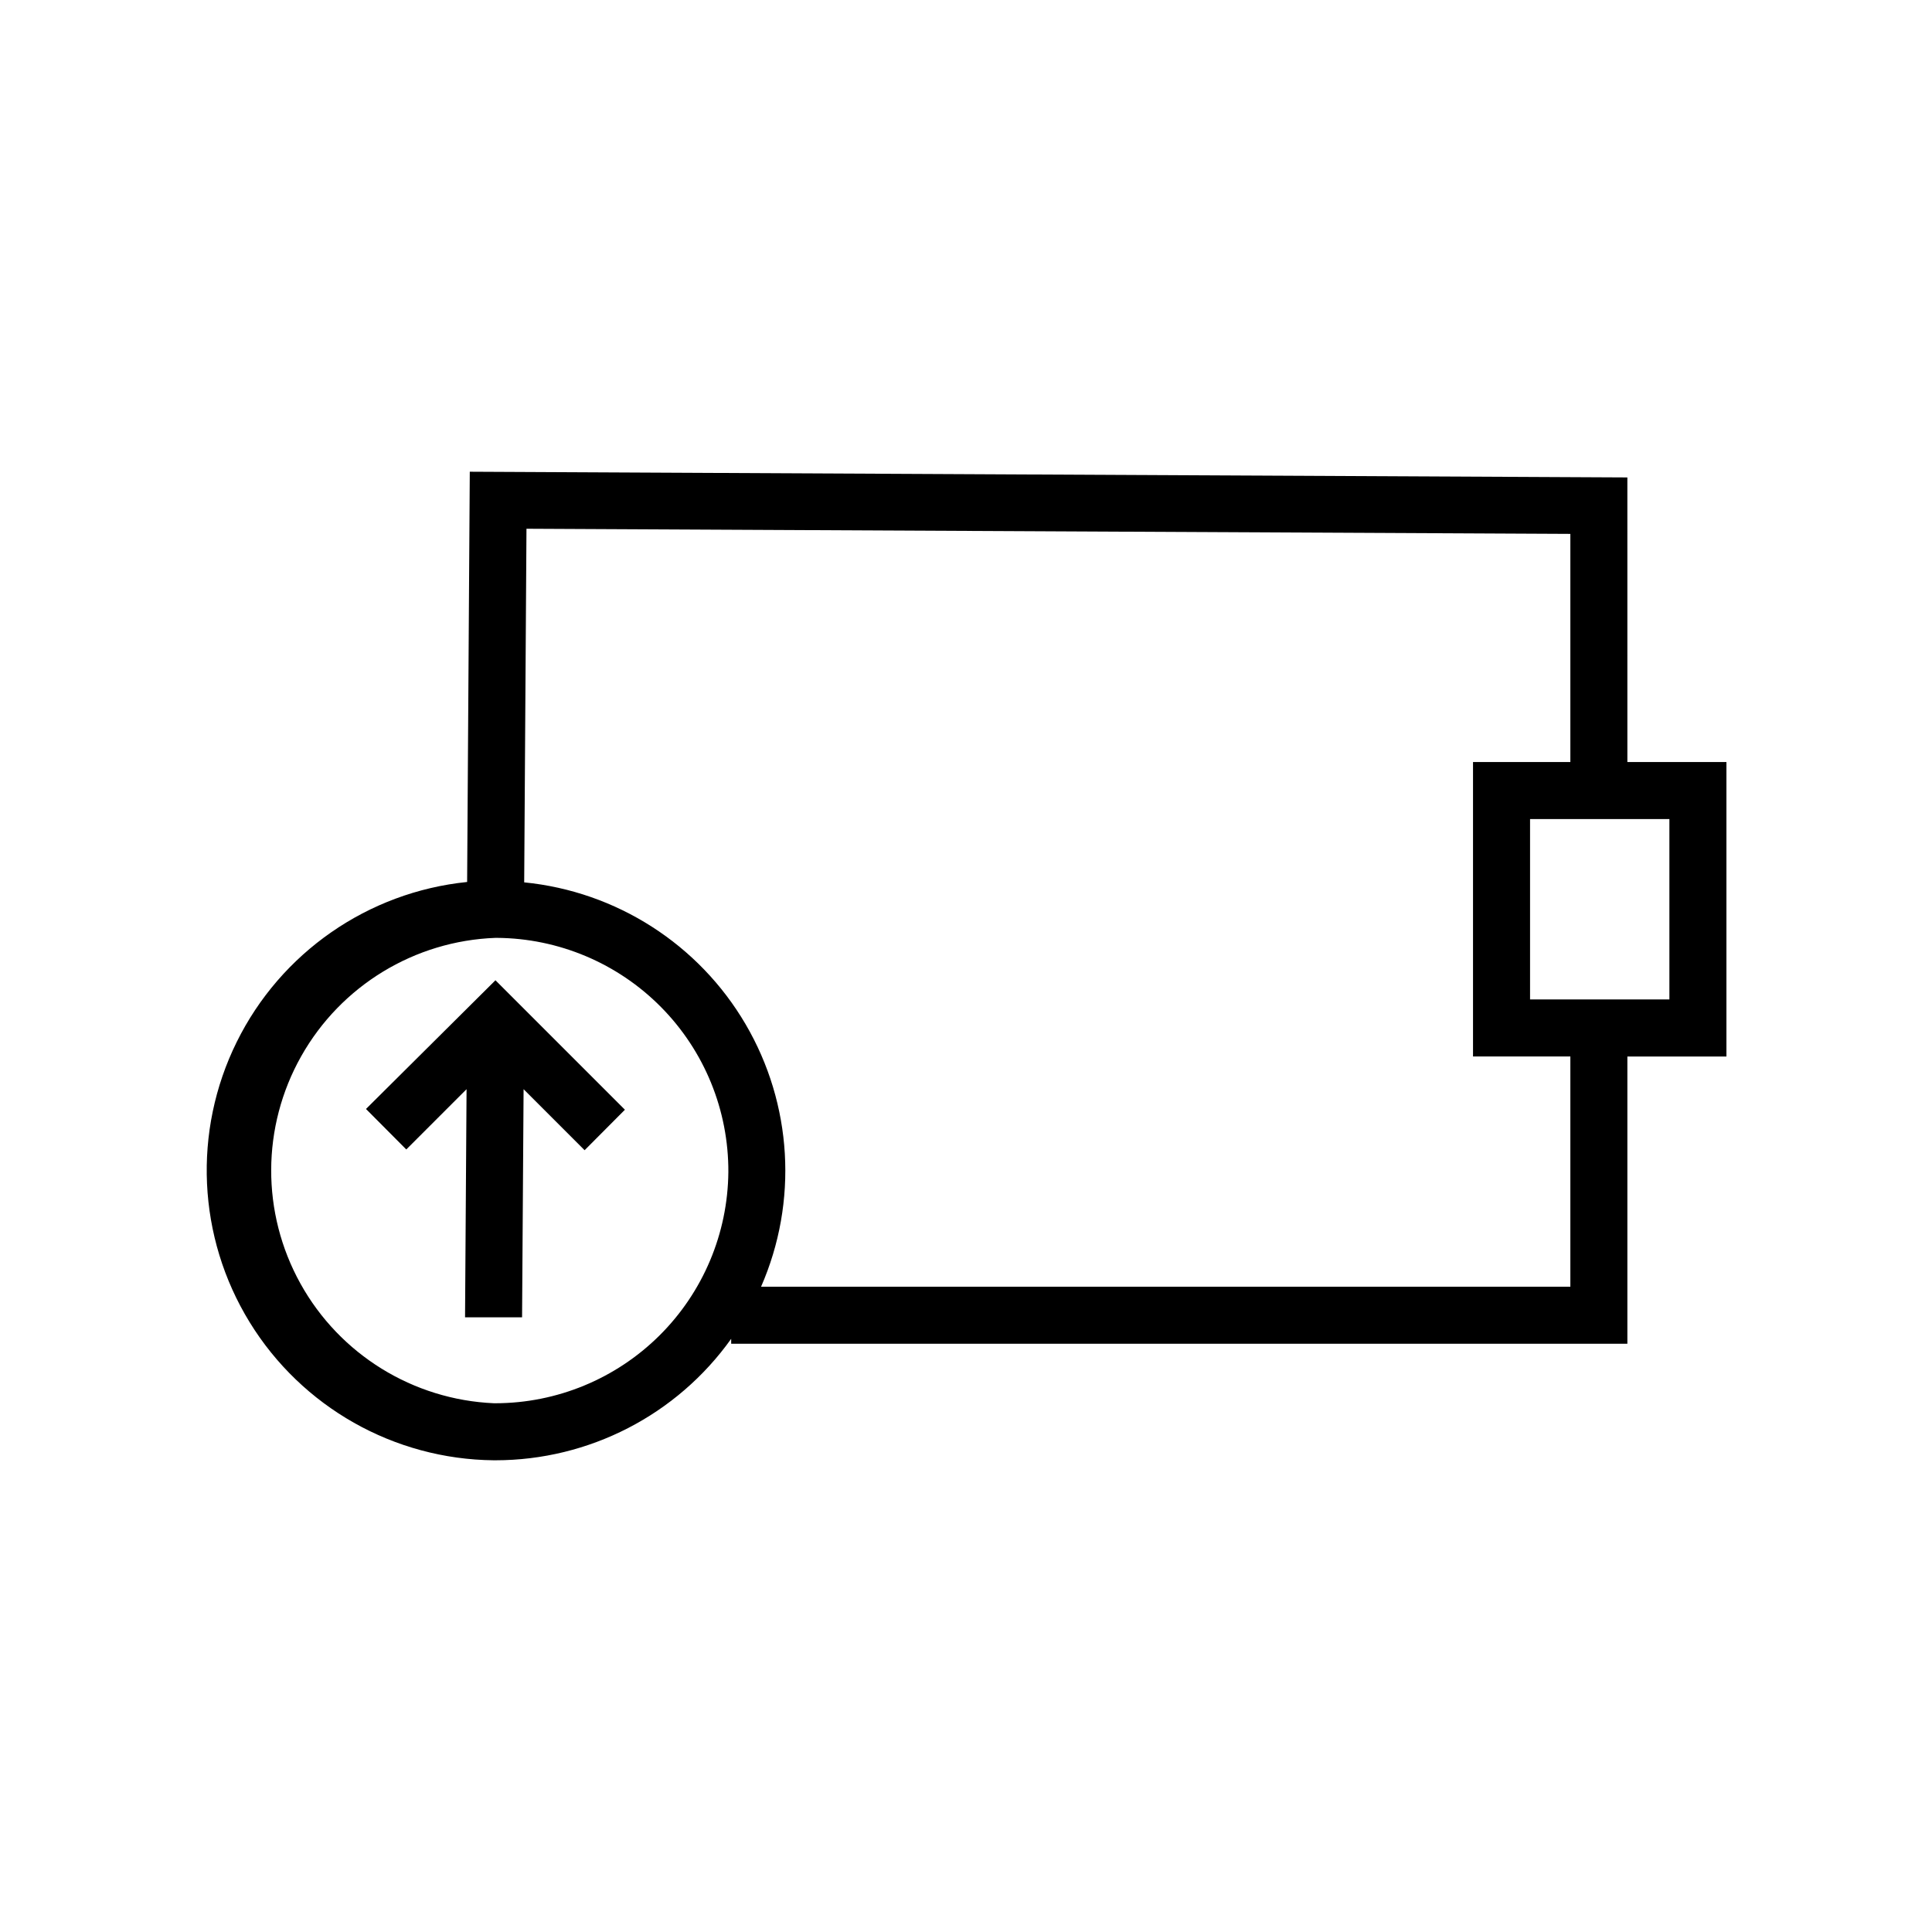 <?xml version="1.0" encoding="UTF-8"?>
<!-- Uploaded to: ICON Repo, www.svgrepo.com, Generator: ICON Repo Mixer Tools -->
<svg width="800px" height="800px" version="1.1" viewBox="144 144 512 512" xmlns="http://www.w3.org/2000/svg">
 <defs>
  <clipPath id="a">
   <path d="m198 269h453.9v262h-453.9z"/>
  </clipPath>
 </defs>
 <g clip-path="url(#a)">
  <path d="m275.3 403.78 34.309 34.309-10.68 10.73-16.172-16.172-0.402 60.457h-15.113l0.402-60.457-15.973 15.973-10.68-10.73zm299.97-57.836h26.25v78.039h-26.25v76.125h-237.5v-1.309c-14.402 20.191-37.672 32.18-62.473 32.191h-0.453c-26.426-0.262-50.859-14.09-64.695-36.605-13.832-22.52-15.125-50.566-3.414-74.258 11.707-23.691 34.766-39.703 61.059-42.395l0.703-108.72 306.77 1.512zm-238.25 108.67c0.078-16.367-6.336-32.094-17.844-43.73-11.504-11.637-27.156-18.234-43.52-18.34h-0.355c-21.441 0.793-40.934 12.668-51.473 31.359-10.543 18.691-10.617 41.516-0.199 60.277 10.418 18.758 29.832 30.762 51.27 31.695h0.402c16.281-0.027 31.898-6.477 43.453-17.945 11.555-11.469 18.117-27.035 18.266-43.316zm223.14-30.633h-25.797v-78.039h25.797v-60.457l-276.64-1.363-0.605 93.707v0.004c24.445 2.422 46.254 16.398 58.672 37.594 12.418 21.199 13.941 47.055 4.102 69.566h214.47zm26.246-62.926h-36.926v47.812h36.926zm593.44 0h26.25v66.855h-26.047v61.918h-231.75c-6.527 12.434-16.34 22.844-28.363 30.098-12.023 7.258-25.805 11.082-39.852 11.062h-0.453c-26.547-0.086-51.164-13.867-65.117-36.449-13.953-22.582-15.258-50.77-3.453-74.543 11.801-23.777 35.043-39.777 61.465-42.316v-108.67h307.32v15.113h-292.21v17.938h292.21zm-238.05 93.508c0.078-16.355-6.332-32.078-17.824-43.715-11.496-11.633-27.137-18.234-43.492-18.355h-0.402c-22.047-0.062-42.457 11.641-53.535 30.707-11.078 19.062-11.148 42.59-0.176 61.715 10.969 19.125 31.309 30.949 53.359 31.012h0.352c16.301-0.027 31.93-6.488 43.488-17.98 11.559-11.492 18.109-27.086 18.23-43.383zm222.94-26.652h-25.996l-0.004-66.957h25.996v-43.832h-277.09v60.457c22.668 2.082 43.23 14.152 56.098 32.934 12.867 18.777 16.699 42.312 10.453 64.203h210.69zm26.246-51.844h-36.93v36.727l36.93 0.004zm-344.96 62.02 10.68 10.68 15.922-15.973-0.352 60.457h15.113l0.352-60.457 16.074 15.973 10.68-10.68-34.309-34.309zm933.36-75.57h26.25v77.234h-26.047v27.859c0.012 8.691-3.434 17.027-9.578 23.172-6.144 6.144-14.48 9.59-23.172 9.574h-195.73c-14.52 19.297-37.266 30.641-61.414 30.633h-0.453c-26.5-0.215-51.02-14.074-64.875-36.668-13.852-22.594-15.082-50.734-3.254-74.449 11.828-23.719 35.047-39.664 61.43-42.191h-0.402v-35.266h15.113v35.266h-0.855c19.223 1.672 37.113 10.52 50.109 24.785s20.141 32.898 20.02 52.195c-0.102 10.414-2.312 20.699-6.5 30.23h186.41c4.676 0 9.16-1.859 12.469-5.164 3.305-3.309 5.164-7.793 5.164-12.469v-27.508h-25.996v-77.285h25.996v-27.961c0-4.676-1.859-9.164-5.164-12.469-3.309-3.309-7.793-5.164-12.469-5.164h-240.32c-6.414-0.027-12.555-2.602-17.07-7.156-4.516-4.555-7.039-10.715-7.012-17.129 0.145-6.293 2.742-12.285 7.242-16.688 4.5-4.406 10.543-6.879 16.84-6.891h265.71v15.113h-265.71c-4.953 0-8.969 4.016-8.969 8.969s4.016 8.969 8.969 8.969h240.52c8.684 0 17.012 3.449 23.152 9.59 6.144 6.141 9.594 14.473 9.594 23.156zm-227.97 92.195c0.121-16.371-6.277-32.121-17.777-43.773s-27.164-18.25-43.539-18.344h-0.402c-22.047-0.062-42.457 11.641-53.535 30.703-11.078 19.066-11.148 42.59-0.176 61.719 10.969 19.125 31.309 30.945 53.359 31.012h0.352c16.305-0.016 31.941-6.473 43.504-17.969 11.559-11.492 18.105-27.094 18.215-43.398zm239.11-77.133h-36.93v47.055l36.93 0.004zm-334.68 60.457 10.68 10.68 15.922-15.922-0.352 60.457h15.113l0.352-60.457 15.871 16.023 10.68-10.68-34.309-34.309zm942.53-33.703h15.113l0.352-51.844h-15.113zm-17.938-101.72v166.16c-0.066 8.645-3.543 16.914-9.676 23.012-6.133 6.094-14.426 9.52-23.07 9.535l-195.43-1.16h-0.004c-14.457 18.992-36.938 30.168-60.809 30.227h-0.504c-26.531-0.117-51.129-13.918-65.055-36.504-13.926-22.586-15.215-50.758-3.402-74.52 11.809-23.762 35.043-39.746 61.453-42.285v-33.754h15.113v33.703h0.004c18.73 1.855 36.129 10.535 48.875 24.387 12.75 13.852 19.953 31.91 20.246 50.734l179.81 1.109v-0.004c4.519-0.191 8.793-2.113 11.934-5.367 3.141-3.254 4.91-7.59 4.945-12.113v-117.94h-257.39c-8.605 0-16.555-4.59-20.855-12.043-4.305-7.449-4.305-16.629 0-24.082 4.301-7.449 12.25-12.039 20.855-12.039h272.51v15.113h-272.51c-4.953 0-8.969 4.016-8.969 8.969s4.016 8.969 8.969 8.969zm-227.88 151.14 0.004-0.004c0.121-16.371-6.273-32.121-17.777-43.773-11.5-11.652-27.164-18.254-43.535-18.344h-0.406c-22.047-0.062-42.457 11.641-53.535 30.703-11.078 19.066-11.145 42.59-0.176 61.719 10.969 19.125 31.312 30.945 53.359 31.012h0.352c16.234-0.066 31.789-6.519 43.305-17.969 11.512-11.445 18.055-26.961 18.211-43.195zm212.41 15.113 0.004-5.543c-5.215 3.301-11.262 5.051-17.434 5.039l-180.97-1.109c-1.105 6.172-2.984 12.18-5.59 17.883l186.41 1.109c4.613-0.039 9.031-1.887 12.301-5.144 3.266-3.262 5.129-7.672 5.18-12.285zm-308.18-31.438 10.68 10.68 15.922-15.922-0.352 60.457h15.113l0.402-60.457 16.172 16.172 10.68-10.68-34.309-34.309zm942.88-73.156v76.027h15.113v-76.027zm-10.934-29.223v44.336h-25.996v45.797h25.996v42.926c0.016 8.691-3.434 17.027-9.578 23.172-6.144 6.144-14.48 9.59-23.168 9.574h-196.29c-2.144 2.707-4.449 5.281-6.902 7.711-14.32 14.336-33.746 22.402-54.008 22.418h-0.453c-26.422-0.281-50.844-14.117-64.668-36.633-13.82-22.52-15.102-50.562-3.391-74.246 11.711-23.684 34.77-39.691 61.055-42.379v-34.812h15.113v34.562-0.004c24.652 2.426 46.613 16.598 58.98 38.059 12.363 21.461 13.609 47.57 3.34 70.109h187.07c4.684 0.027 9.188-1.82 12.5-5.133s5.16-7.812 5.133-12.5v-27.707h-25.996v-76.027h25.996v-29.223 0.004c0-4.68-1.855-9.164-5.164-12.469-3.309-3.309-7.793-5.164-12.469-5.164h-240.52c-6.422 0-12.578-2.566-17.098-7.125-4.523-4.562-7.039-10.738-6.984-17.16 0.066-6.348 2.633-12.414 7.141-16.883 4.508-4.473 10.594-6.984 16.941-6.996h265.71v15.113h-265.71c-3.566 0.023-6.773 2.176-8.156 5.465-1.383 3.289-0.672 7.082 1.809 9.648 1.668 1.715 3.957 2.68 6.348 2.672h240.52c8.711 0 17.062 3.469 23.211 9.645 6.144 6.172 9.578 14.543 9.535 23.254zm-228.23 119.25c0.082-16.367-6.332-32.102-17.836-43.746s-27.156-18.254-43.527-18.371h-0.352c-16.344 0-32.023 6.484-43.594 18.027-11.57 11.547-18.086 27.211-18.121 43.555s6.414 32.035 17.934 43.629c11.52 11.598 27.168 18.148 43.512 18.219 16.348 0.07 32.051-6.344 43.672-17.84 11.621-11.492 18.207-27.129 18.312-43.473zm-95.723-16.523 10.68 10.68 15.973-15.922-0.352 60.457h15.113l0.352-60.457 16.02 15.922 10.68-10.68-34.309-34.309z"/>
 </g>
</svg>